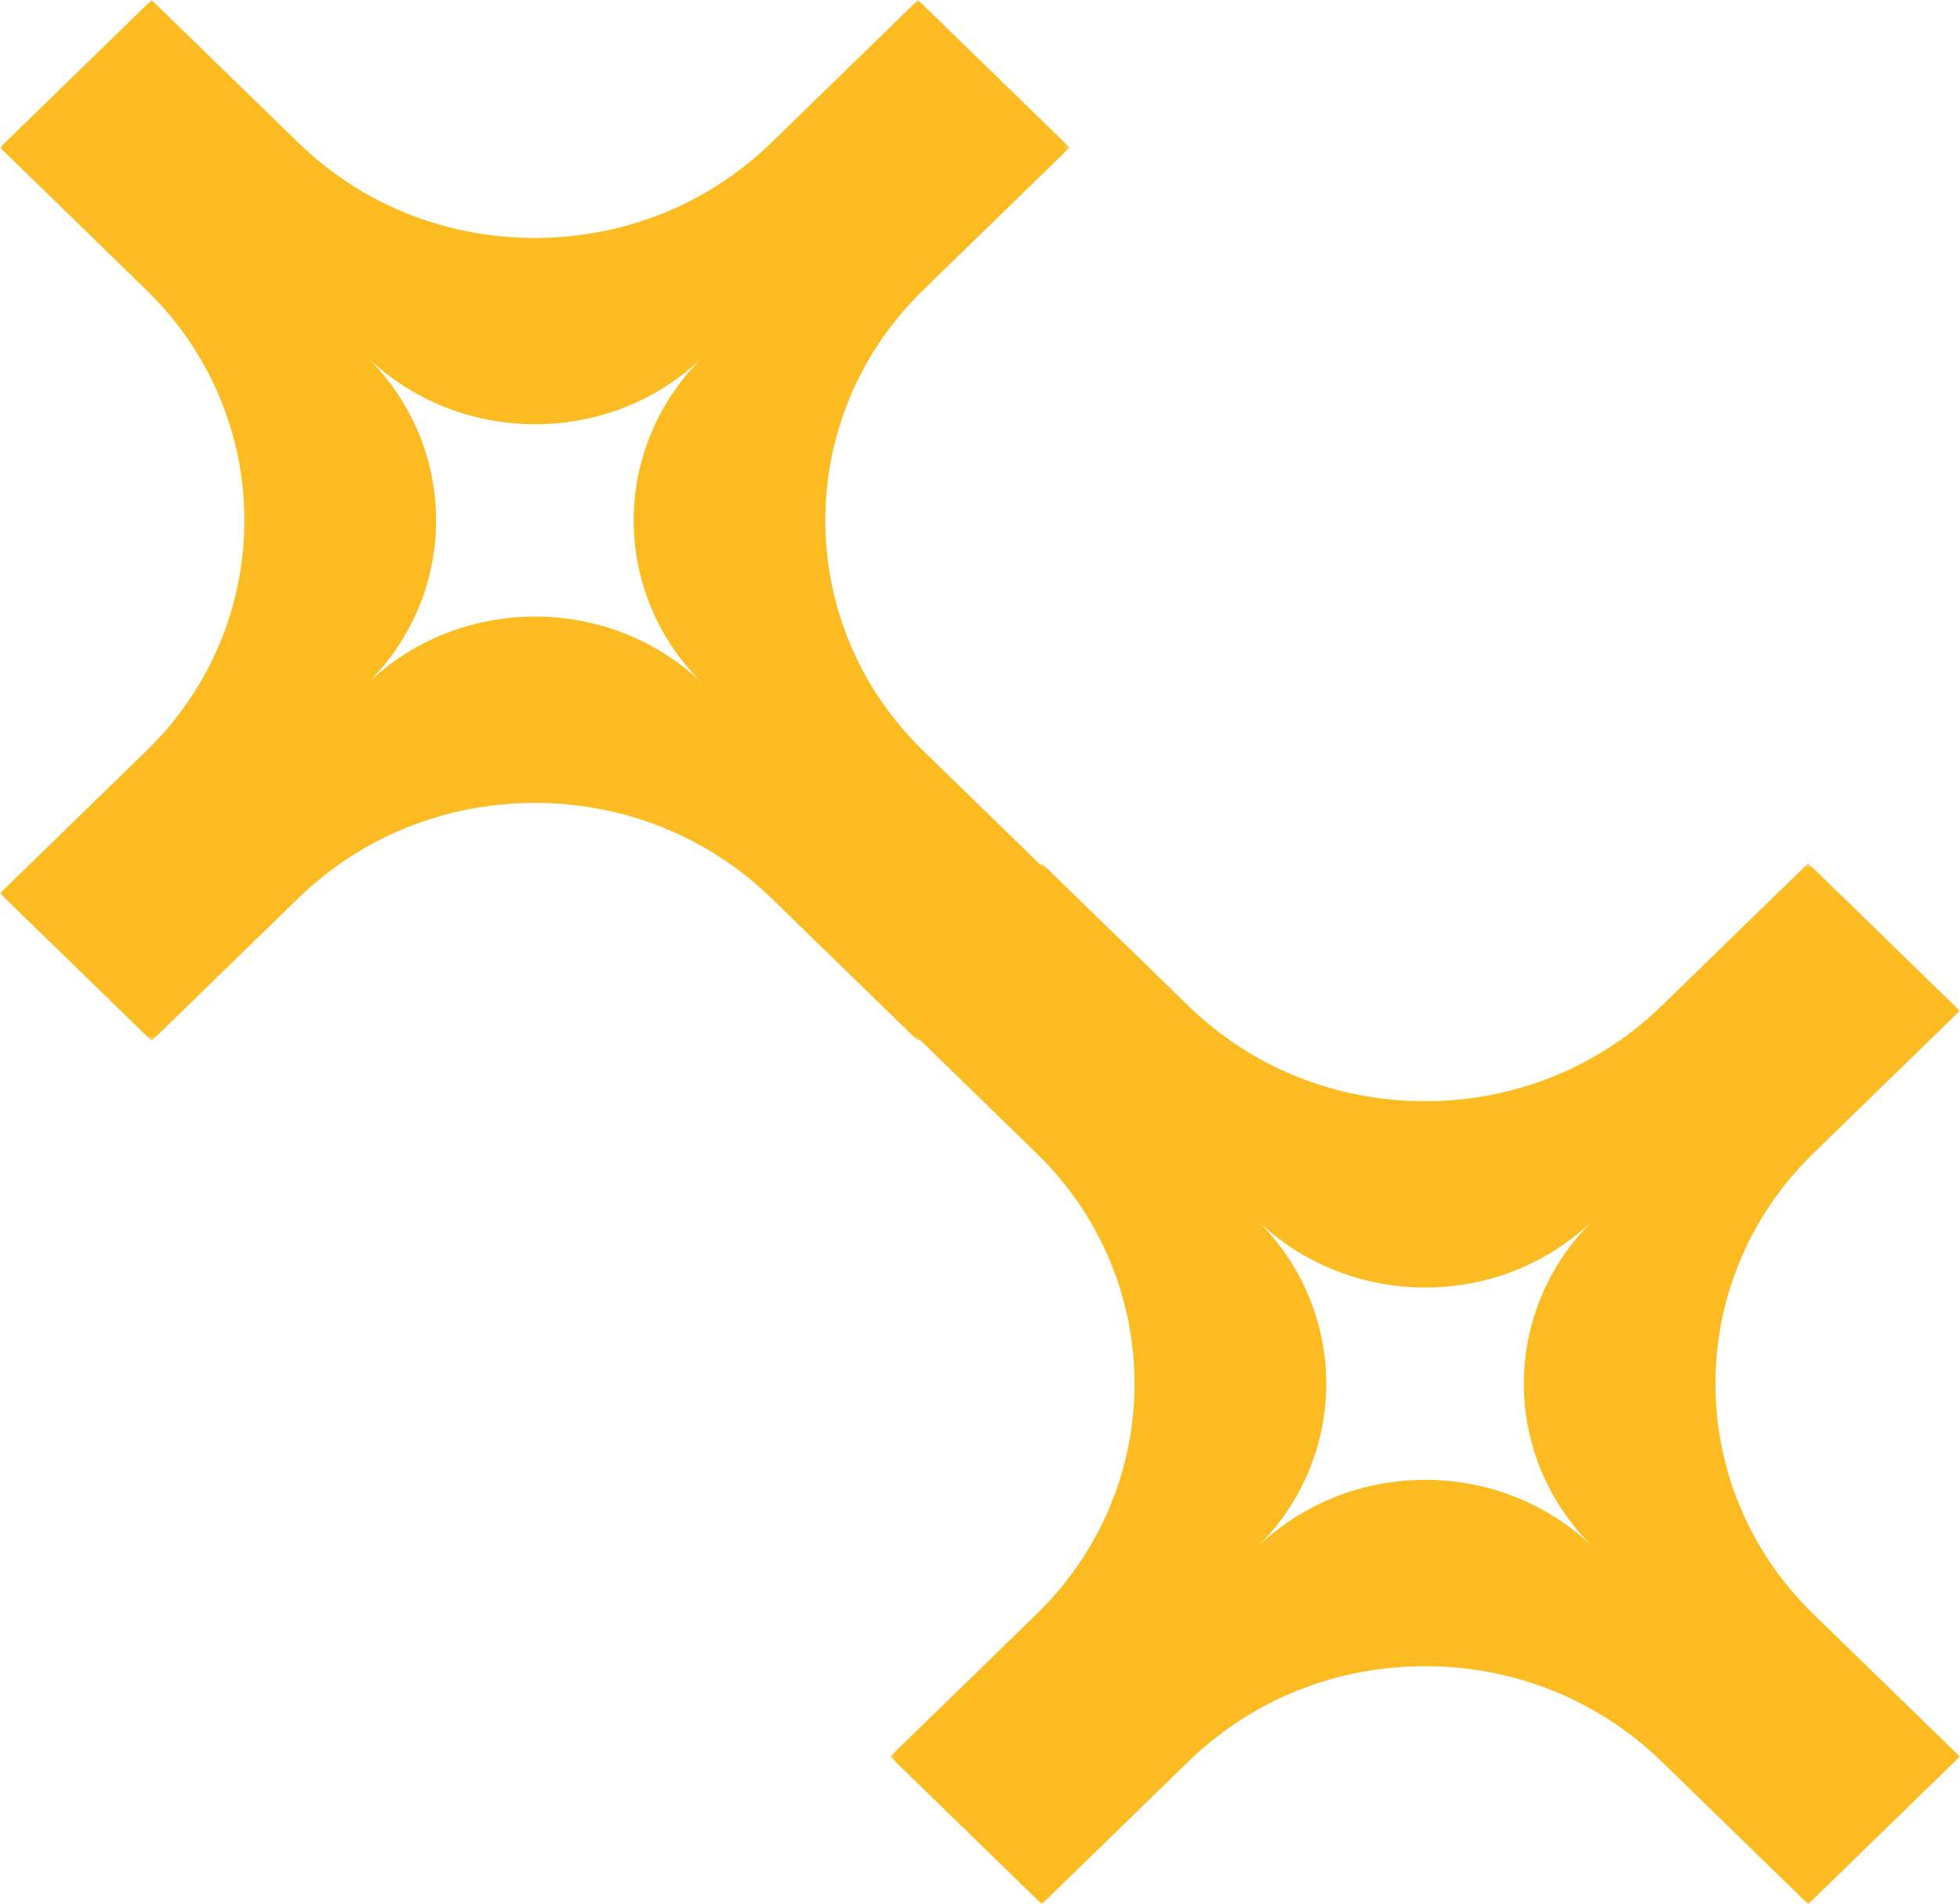 <?xml version="1.0" encoding="UTF-8"?>
<svg xmlns="http://www.w3.org/2000/svg" width="353" height="343" viewBox="0 0 353 343" fill="none">
  <mask id="mask0_267_1830" style="mask-type:luminance" maskUnits="userSpaceOnUse" x="160" y="155" width="193" height="188">
    <path d="M352.977 155.503H160.319V343H352.977V155.503Z" fill="white"></path>
  </mask>
  <g mask="url(#mask0_267_1830)">
    <path d="M350.877 314.382L326.585 290.74C303.079 267.863 303.079 230.636 326.585 207.759L350.877 184.117L352.968 182.082L350.877 180.048L327.744 157.533L325.658 155.503L323.567 157.538L299.275 181.179C287.886 192.264 272.746 198.368 256.643 198.368C240.54 198.368 225.396 192.264 214.011 181.179L189.715 157.538L187.625 155.503L185.534 157.538L162.409 180.048L160.319 182.082L162.409 184.117L186.701 207.759C210.208 230.636 210.208 267.863 186.701 290.74L162.409 314.382L160.319 316.417L162.409 318.451L185.543 340.966L187.633 343L189.724 340.966L214.016 317.324C225.405 306.24 240.545 300.136 256.648 300.136C272.751 300.136 287.895 306.24 299.28 317.324L323.572 340.966L325.662 343L327.753 340.966L350.886 318.451L352.977 316.417L350.886 314.382H350.877ZM287.025 278.788C270.256 262.468 243.053 262.507 226.284 278.827C243.053 262.507 243.053 235.988 226.284 219.668C243.053 235.988 270.256 236.031 287.025 219.707C270.256 236.027 270.256 262.464 287.025 278.783V278.788Z" fill="#FBBB21"></path>
  </g>
  <mask id="mask1_267_1830" style="mask-type:luminance" maskUnits="userSpaceOnUse" x="0" y="0" width="193" height="188">
    <path d="M192.658 0H0V187.497H192.658V0Z" fill="white"></path>
  </mask>
  <g mask="url(#mask1_267_1830)">
    <path d="M190.558 158.879L166.266 135.237C142.76 112.36 142.76 75.133 166.266 52.256L190.558 28.614L192.649 26.579L190.558 24.545L167.425 2.03L165.339 0L163.248 2.035L138.956 25.676C127.567 36.761 112.427 42.865 96.325 42.865C80.222 42.865 65.077 36.761 53.693 25.676L29.396 2.035L27.306 0L25.215 2.035L2.091 24.545L0 26.579L2.091 28.614L26.383 52.256C49.889 75.133 49.889 112.36 26.383 135.237L2.091 158.879L0 160.914L2.091 162.948L25.224 185.463L27.315 187.497L29.405 185.463L53.697 161.821C65.086 150.737 80.226 144.633 96.329 144.633C112.432 144.633 127.576 150.737 138.961 161.821L163.253 185.463L165.343 187.497L167.434 185.463L190.567 162.948L192.658 160.914L190.567 158.879H190.558ZM126.706 123.285C109.937 106.965 82.734 107.004 65.965 123.324C82.734 107.004 82.734 80.485 65.965 64.165C82.734 80.485 109.937 80.528 126.706 64.204C109.937 80.524 109.937 106.961 126.706 123.28V123.285Z" fill="#FBBB21"></path>
  </g>
</svg>

